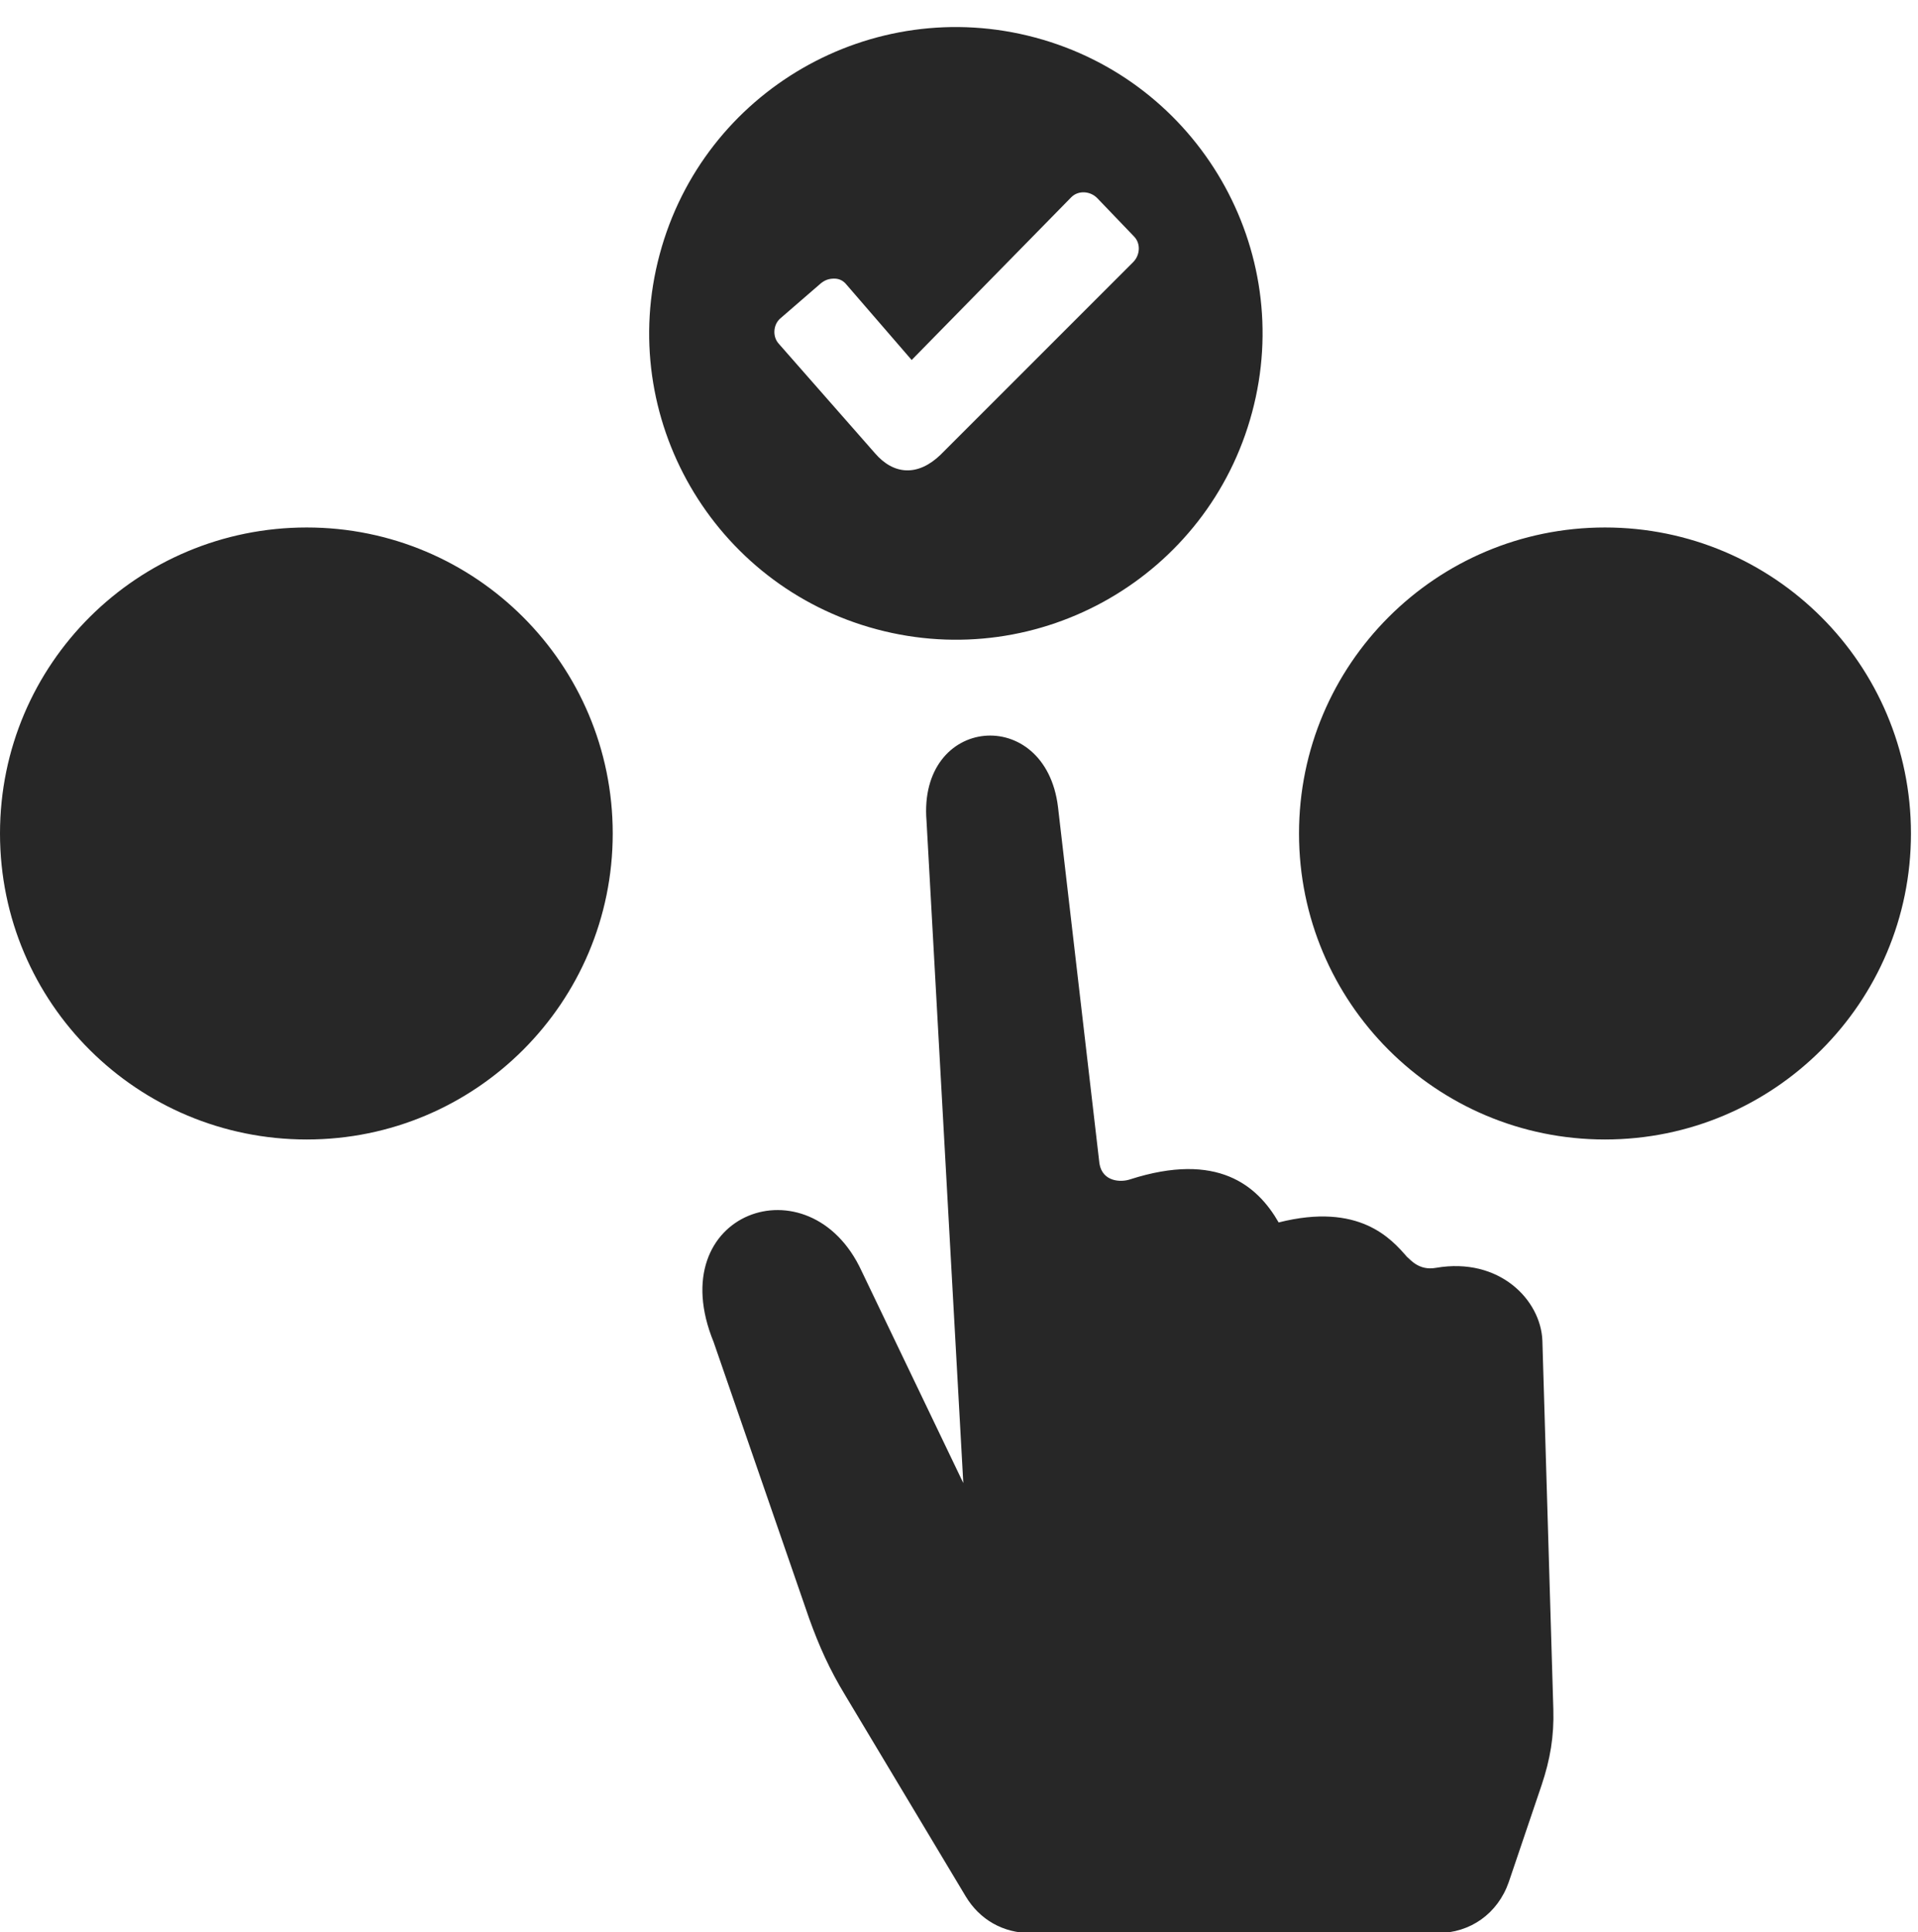 <?xml version="1.0" encoding="utf-8"?>
<!-- Generator: Adobe Illustrator 23.1.0, SVG Export Plug-In . SVG Version: 6.00 Build 0)  -->
<svg version="1.1" id="Livello_1" xmlns="http://www.w3.org/2000/svg" xmlns:xlink="http://www.w3.org/1999/xlink" x="0px" y="0px"
	 viewBox="0 0 245.1 246.9" style="enable-background:new 0 0 245.1 246.9;" xml:space="preserve">
<style type="text/css">
	.st0{clip-path:url(#SVGID_2_);}
	.st1{fill-rule:evenodd;clip-rule:evenodd;fill:#272727;}
</style>
<g>
	<defs>
		<rect id="SVGID_1_" y="1.3" width="244.4" height="245.7"/>
	</defs>
	<clipPath id="SVGID_2_">
		<use xlink:href="#SVGID_1_"  style="overflow:visible;"/>
	</clipPath>
	<g class="st0">
		<path class="st1" d="M144.4,150.7c11.2-3.6,16.3,0.8,19,5.5c10.3-2.6,14.4,2.1,16.4,4.4c0.4,0.3,1.5,1.8,3.7,1.4
			c8.1-1.4,13.4,4.1,13.6,9.3l1.4,47.1c0.1,3.5-0.4,6.4-1.5,9.7l-4.2,12.4c-1.4,4-4.9,6.5-9.1,6.5h-52c-3.5,0-6.5-1.7-8.3-4.7
			l-15.4-25.7c-2-3.3-3.3-6.2-4.6-9.8l-12.2-35.3c-6.8-16.6,12.3-23.4,18.9-9.1l13,27.1l-4.7-84.6c-1.1-13.5,15.2-14.9,16.8-1.8
			l5.3,45.6C140.9,151,143.2,151.1,144.4,150.7z M205.1,67.4c21.6,0,39.1,17.5,39.1,39.1s-17.5,39.1-39.1,39.1
			c-21.6,0-39.1-17.5-39.1-39.1S183.5,67.4,205.1,67.4z M39.2,67.4c21.6,0,39.1,17.5,39.1,39.1s-17.5,39.1-39.1,39.1
			S0,128.2,0,106.5S17.6,67.4,39.2,67.4z M132.3,4.8c20.9,5.6,33.3,27.1,27.7,47.9C154.4,73.6,132.9,86,112,80.4
			c-20.9-5.6-33.3-27.1-27.7-47.9C89.9,11.6,111.4-0.8,132.3,4.8z M108.2,36.4l8.3,9.6l20.4-20.8c0.9-0.9,2.4-0.8,3.3,0.1l4.7,4.9
			c0.9,0.9,0.8,2.4-0.1,3.3l-24.6,24.6c-2.9,2.8-6,2.6-8.4-0.2l-12.3-14c-0.8-0.9-0.7-2.4,0.2-3.2l5.2-4.5c0.5-0.4,1-0.6,1.7-0.6
			C107.3,35.6,107.8,35.9,108.2,36.4z"/>
	</g>
</g>
</svg>
